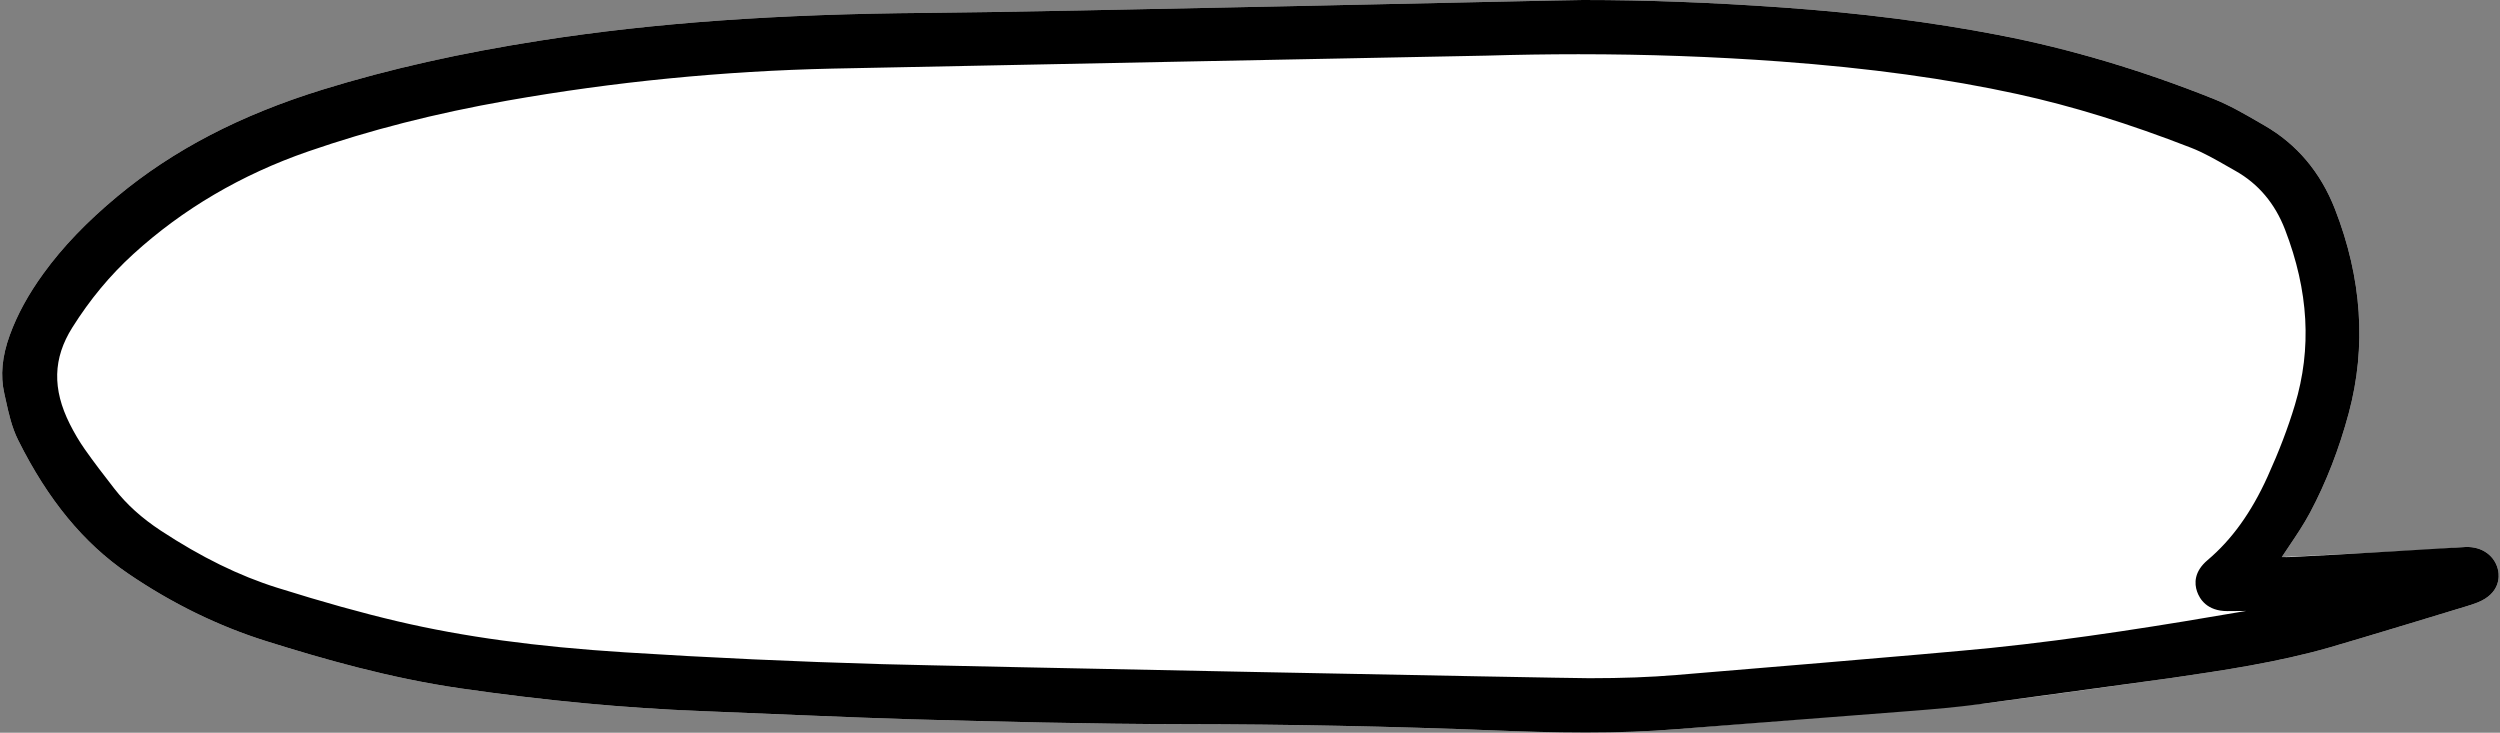 <?xml version="1.0" encoding="UTF-8"?><svg xmlns="http://www.w3.org/2000/svg" xmlns:xlink="http://www.w3.org/1999/xlink" height="133.3" preserveAspectRatio="xMidYMid meet" version="1.0" viewBox="-0.4 0.0 454.8 133.3" width="454.8" zoomAndPan="magnify"><rect x="-0.4" y="0.0" width="454.8" height="133.3" fill="#808080" stroke="none"/><g id="change1_1"><path clip-rule="evenodd" d="M448.106,99.512 c-1.167,0.053-2.314,0.16-3.425,0.262c-0.939,0.087-1.879,0.175-2.82,0.227 c0,0-26.532,1.353-27.159,1.339c0.05-0.075,0.925-1.387,1.315-1.966 c1.324-1.965,2.694-3.997,3.857-6.182c2.901-5.452,5.258-11.518,7.007-18.029 c3.246-12.073,2.401-24.568-2.51-37.137c-2.615-6.69-6.929-11.804-12.821-15.198 l-1.046-0.605c-2.612-1.514-5.313-3.08-8.237-4.248 c-13.103-5.234-26.25-9.14-39.079-11.608 c-12.301-2.367-25.169-4.006-39.338-5.01C310.957,0.444,299.092,0,287.578,0 c-3.701,0-96.526,2.171-119.358,2.345c-27.272,0.208-49.588,1.803-70.228,5.018 c-14.631,2.279-27.607,5.199-39.67,8.926 C43.34,20.917,31.112,27.279,20.938,35.737 c-5.537,4.603-9.93,9.186-13.43,14.01c-2.752,3.793-4.756,7.462-6.127,11.216 c-1.414,3.88-1.738,7.36-0.991,10.638l0.264,1.191 c0.53,2.417,1.077,4.916,2.25,7.27c5.395,10.831,11.919,18.76,19.945,24.24 c7.991,5.456,16.49,9.614,25.259,12.359c10.19,3.191,22.36,6.706,35.359,8.583 c15.444,2.229,29.754,3.577,43.748,4.118c4.381,0.17,29.64,1.268,37.905,1.489 c15.346,0.41,32.739,0.875,49.962,0.893c18.775,0.02,37.78,0.402,56.485,1.138 c4.539,0.179,10.518,0.384,16.519,0.384c6.003,0,11.383-0.199,16.446-0.609 c8.223-0.666,56.305-4.697,56.305-4.697c10.376-1.355,33.674-4.605,33.674-4.605 c9.542-1.398,19.41-2.843,28.955-5.588c5.771-1.66,24.535-7.381,24.535-7.381 c0.76-0.229,1.546-0.465,2.356-0.793c4.119-1.669,3.895-4.783,3.728-5.697 C453.587,101.165,451.165,99.371,448.106,99.512z" fill="#FFF" fill-rule="evenodd"/></g><g id="change2_1"><path clip-rule="evenodd" d="M408.977,104.105 c3.263,0.104,5.473,0.318,7.668,0.218c8.463-0.385,29.523-1.719,31.598-1.814 c1.607-0.074,2.67,0.711,2.891,1.922c0.18,0.985-0.428,1.781-1.903,2.379 c-0.738,0.299-1.509,0.524-2.272,0.755c-8.104,2.449-16.186,4.977-24.321,7.316 c-10.011,2.879-20.319,4.29-30.593,5.801c-10.909,1.605-21.846,3.027-32.781,4.456 c-3.803,0.497-7.629,0.842-11.454,1.145c-14.505,1.147-29.017,2.207-43.519,3.382 c-10.867,0.88-21.736,0.646-32.604,0.218 c-18.86-0.742-37.722-1.121-56.601-1.14 c-16.629-0.017-33.26-0.447-49.885-0.892 c-12.627-0.337-25.246-0.999-37.869-1.487 c-14.555-0.563-29.02-2.009-43.436-4.09 c-11.91-1.719-23.452-4.894-34.892-8.476c-8.745-2.738-16.894-6.806-24.464-11.974 c-8.557-5.842-14.409-13.982-18.951-23.1c-1.188-2.385-1.674-5.15-2.273-7.788 C2.622,67.893,3.137,64.906,4.2,61.991c1.383-3.789,3.379-7.233,5.736-10.482 c3.688-5.082,8.104-9.461,12.92-13.465c10.75-8.937,23.087-14.79,36.352-18.889 c12.854-3.971,25.965-6.759,39.246-8.828c23.127-3.602,46.412-4.803,69.789-4.982 c22.23-0.17,94.503-1.84,108.412-2.204 c15.681-0.411,31.339,0.101,46.983,1.209c13.089,0.927,26.093,2.482,38.983,4.963 c13.225,2.544,26.047,6.46,38.533,11.448c3.096,1.236,5.997,2.995,8.898,4.667 c5.48,3.157,9.252,7.876,11.524,13.69c4.484,11.477,5.637,23.252,2.407,35.266 c-1.621,6.034-3.822,11.879-6.759,17.398c-1.421,2.669-3.206,5.147-4.877,7.678 C411.485,100.771,410.507,102.007,408.977,104.105z M428.61,108.183 c-1.227-0.044-2.454-0.13-3.682-0.126c-6.715,0.022-13.432,0.053-20.146,0.116 c-1.236,0.011-2.23-0.309-2.658-1.541c-0.372-1.072,0.258-1.808,1.029-2.459 c5.245-4.429,8.898-10.056,11.688-16.211c1.976-4.355,3.738-8.849,5.116-13.425 c3.449-11.457,2.393-22.778-1.861-33.837c-2.01-5.225-5.392-9.43-10.328-12.213 c-2.779-1.568-5.541-3.254-8.498-4.405c-10.431-4.06-21.07-7.501-32.021-9.898 c-14.395-3.15-28.977-4.917-43.662-5.996 c-17.885-1.313-35.779-1.604-53.697-1.063 c-16.146,0.488-95.459,1.839-118.964,2.359 c-20.005,0.441-39.896,2.393-59.608,5.88 c-12.441,2.202-24.686,5.215-36.648,9.357 C42.415,28.962,31.41,35.269,21.823,44.012 c-4.514,4.118-8.341,8.785-11.606,13.975C5.944,64.778,6.143,71.569,9.624,78.494 c0.859,1.709,1.838,3.377,2.936,4.942c1.743,2.485,3.602,4.892,5.466,7.29 c2.575,3.314,5.697,6.027,9.206,8.331c6.85,4.497,14.078,8.274,21.894,10.724 c7.312,2.292,14.692,4.427,22.148,6.177c13.726,3.222,27.724,4.813,41.765,5.707 c15.639,0.995,31.301,1.71,46.963,2.156c20.14,0.573,94.651,1.812,111.757,2.25 c11.034,0.283,22.061,0.636,33.084-0.288c8.922-0.748,47.161-3.889,57.339-4.933 c15.907-1.63,31.688-4.188,47.438-6.905C416.057,112.834,422.395,111.239,428.61,108.183 z" fill-rule="evenodd"/><path d="M288.085,133.264c-6.001,0-11.98-0.205-16.519-0.384 c-18.705-0.735-37.71-1.118-56.485-1.138 c-17.223-0.018-34.616-0.482-49.962-0.893 c-8.265-0.221-33.524-1.319-37.905-1.489 c-13.994-0.542-28.304-1.889-43.748-4.118 c-12.999-1.876-25.169-5.392-35.359-8.583c-8.769-2.745-17.268-6.903-25.259-12.359 C14.823,98.822,8.298,90.893,2.903,80.062c-1.172-2.354-1.72-4.853-2.25-7.27 l-0.264-1.191c-0.747-3.277-0.423-6.757,0.991-10.638 c1.371-3.754,3.375-7.423,6.127-11.216c3.5-4.825,7.894-9.408,13.43-14.01 c10.174-8.458,22.402-14.819,37.384-19.448 c12.063-3.727,25.039-6.646,39.67-8.926c20.64-3.214,42.956-4.809,70.228-5.018 C191.052,2.171,283.877,0,287.578,0c11.514,0,23.378,0.444,36.272,1.358 c14.169,1.004,27.037,2.643,39.338,5.01 c12.829,2.468,25.977,6.374,39.079,11.608c2.924,1.168,5.625,2.733,8.237,4.248 l1.046,0.605c5.893,3.394,10.206,8.507,12.821,15.198 c4.911,12.569,5.755,25.063,2.51,37.137c-1.749,6.511-4.106,12.577-7.007,18.029 c-1.164,2.186-2.533,4.217-3.857,6.182c-0.39,0.579-1.265,1.891-1.315,1.966 c0.627,0.014,1.216,0.013,1.807-0.014c8.089-0.368,30.431-1.761,31.598-1.814 c3.059-0.142,5.481,1.653,5.979,4.381c0.167,0.915,0.391,4.028-3.728,5.697 c-0.811,0.328-1.596,0.564-2.356,0.793c0,0-18.764,5.721-24.535,7.381 c-9.545,2.745-19.413,4.19-28.955,5.588l-34.859,4.76 c-4.133,0.541-8.186,0.89-11.606,1.161c-6.279,0.497-35.29,2.715-43.513,3.381 C299.469,133.065,294.089,133.264,288.085,133.264z M286.755,9.865 c-5.5,0-11.143,0.086-16.775,0.256c0,0-105.864,2.069-118.988,2.36 c-19.839,0.438-39.741,2.4-59.152,5.834C78.75,20.632,66.913,23.654,55.65,27.554 C43.531,31.75,32.83,38.034,23.844,46.229c-4.242,3.869-7.869,8.238-11.089,13.356 c-3.519,5.593-3.662,11.174-0.451,17.562c0.826,1.643,1.738,3.18,2.711,4.567 c1.674,2.387,3.426,4.66,5.378,7.171c2.235,2.876,5.01,5.383,8.484,7.664 c7.337,4.817,14.253,8.209,21.145,10.369c8.402,2.634,15.372,4.578,21.937,6.119 c11.994,2.815,25.108,4.605,41.27,5.633c15.441,0.982,31.207,1.706,46.858,2.151 c12.878,0.367,123.602,2.559,128.652,2.559c6.04,0,11.078-0.187,15.853-0.587 c4.208-0.353,46.863-3.859,57.283-4.927c15.651-1.604,31.5-4.169,46.342-6.723 c-1.135,0.009-2.271,0.019-3.406,0.029c-3.74,0-5.059-2.228-5.52-3.557 c-0.503-1.45-0.577-3.622,1.929-5.736c4.382-3.7,7.945-8.658,10.891-15.157 c2.094-4.617,3.722-8.886,4.976-13.051c3.096-10.284,2.511-20.717-1.789-31.896 c-1.826-4.747-4.854-8.339-9.002-10.677l-1.397-0.796 c-2.292-1.31-4.456-2.548-6.715-3.427c-11.271-4.387-21.599-7.58-31.575-9.763 c-12.767-2.794-26.911-4.735-43.241-5.935 C311.501,10.307,299.183,9.865,286.755,9.865z M431.158,106.598 c0.179,0.289,0.312,0.611,0.386,0.958c0.116,0.543,0.077,1.091-0.093,1.59 c2.521-0.761,9.352-2.846,10.278-3.129 C441.729,106.018,434.504,106.418,431.158,106.598z"/></g></svg>